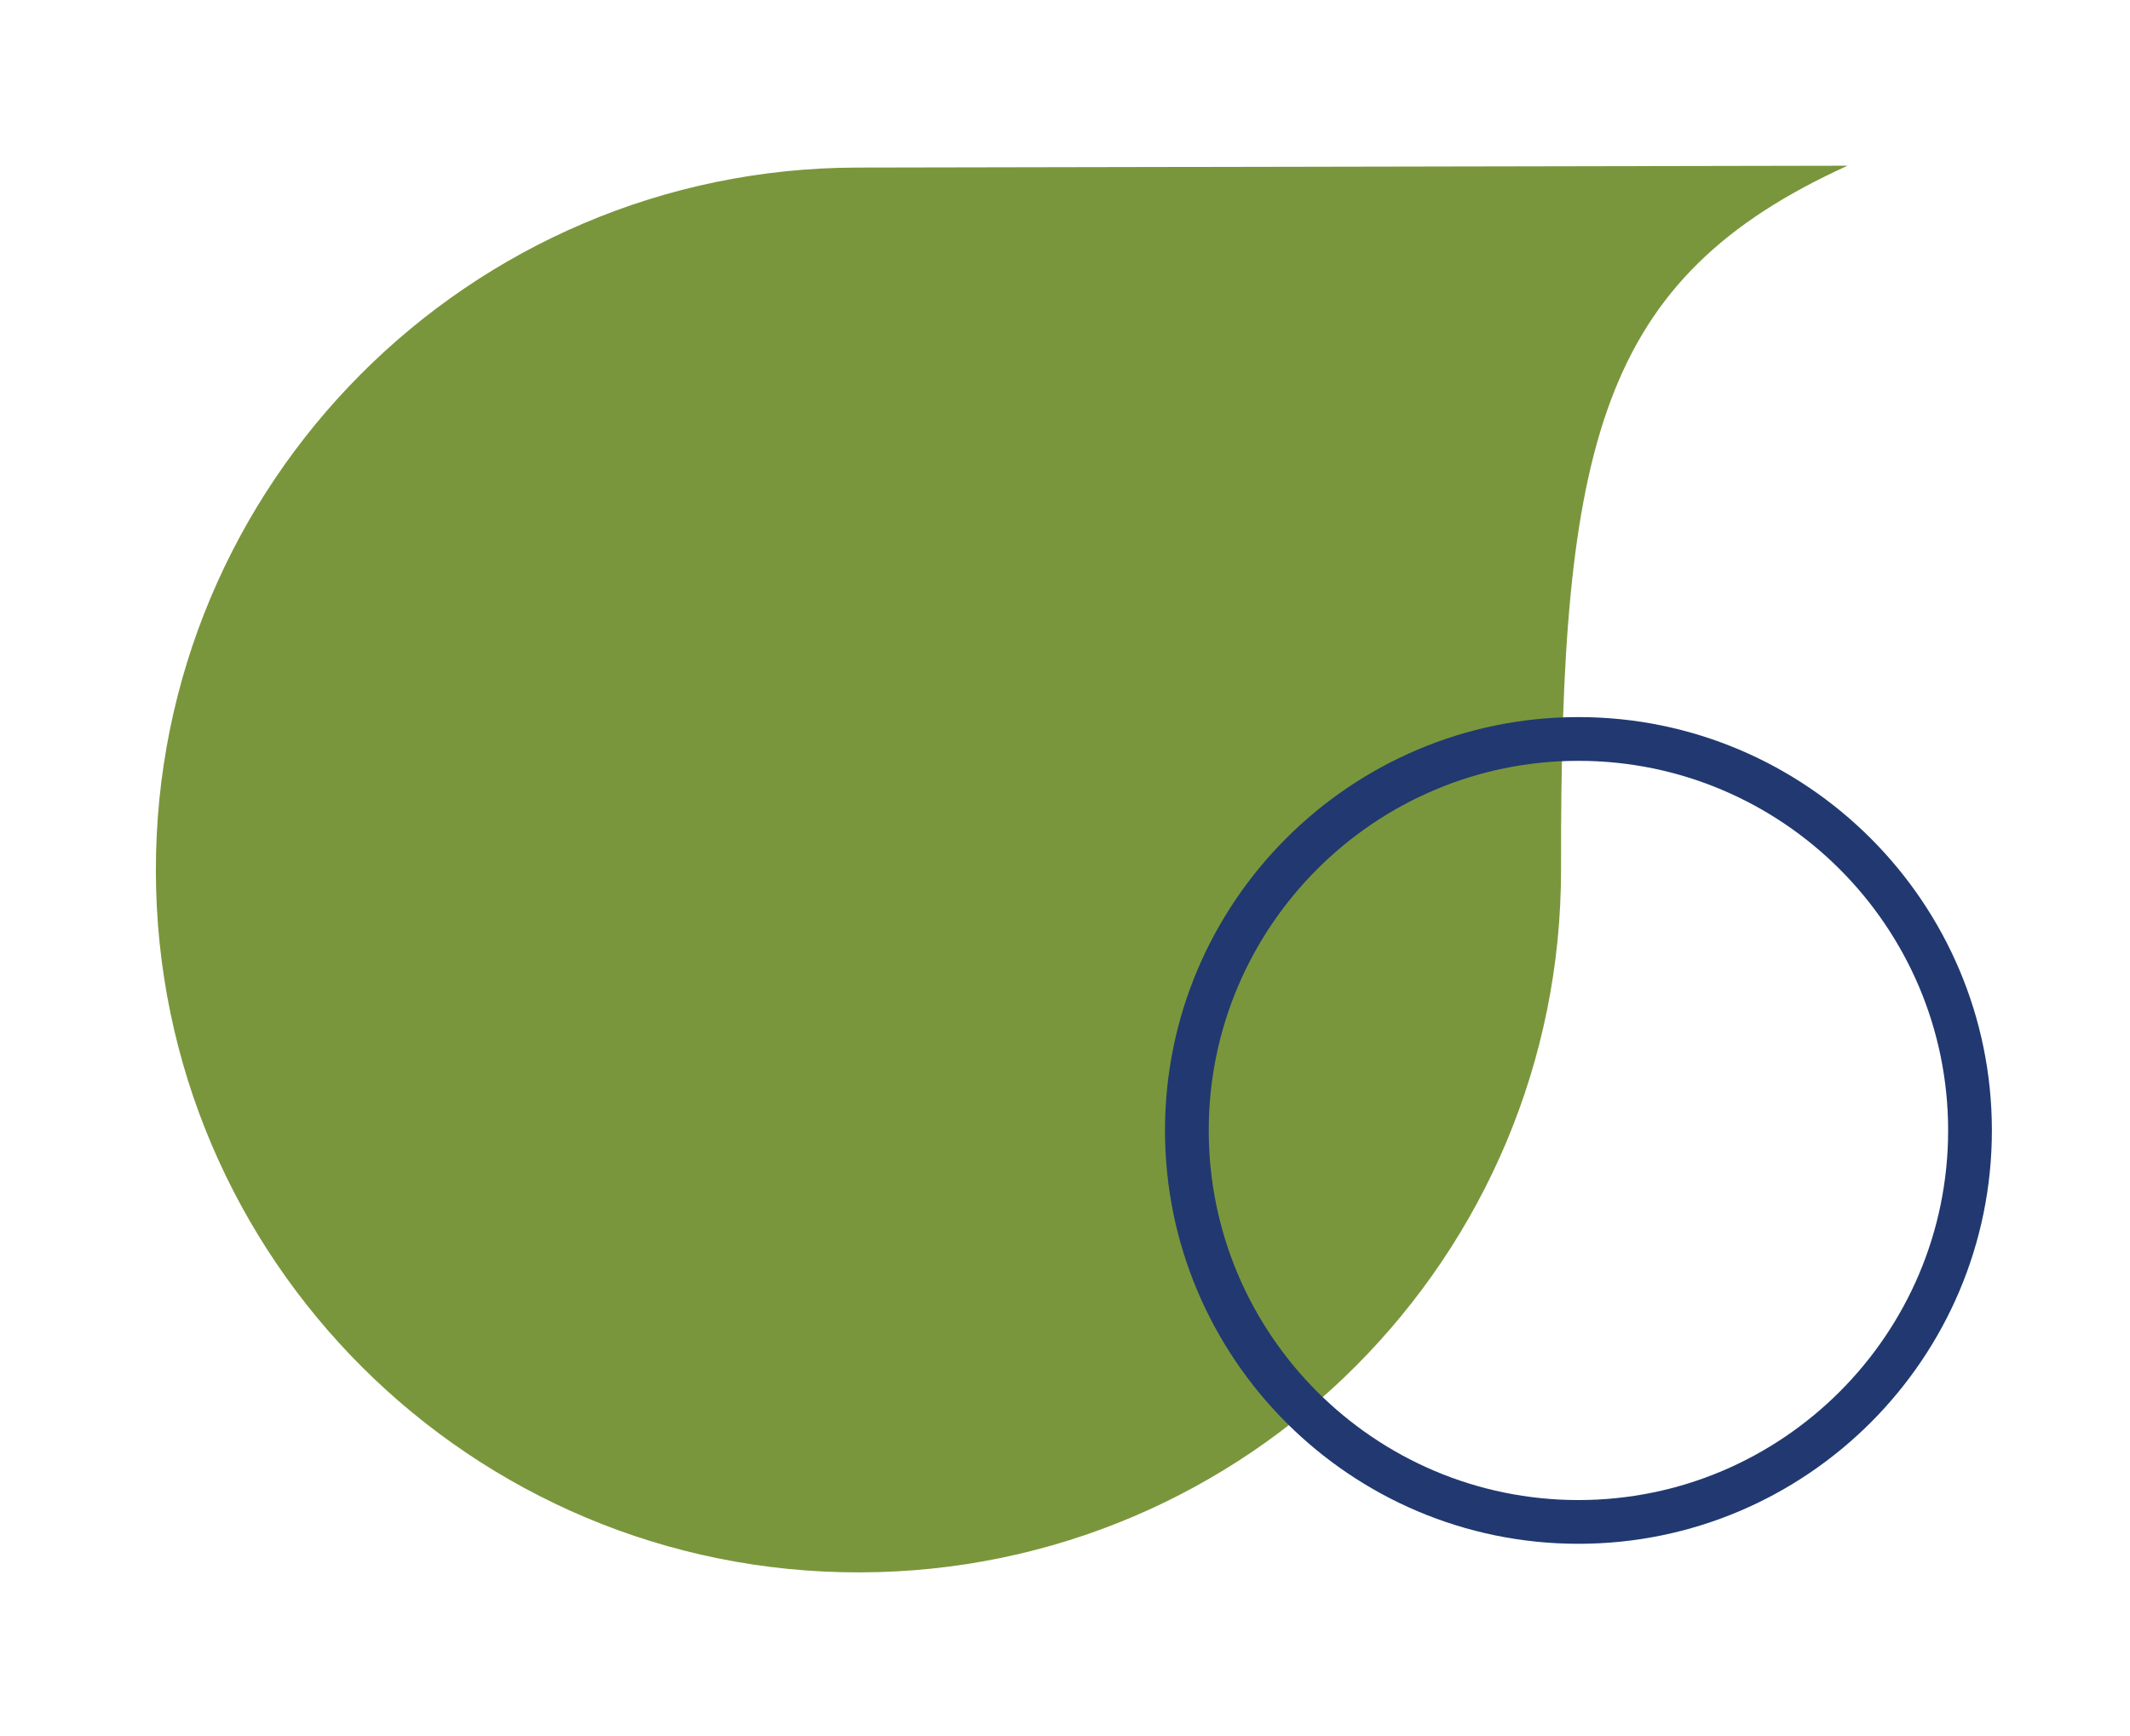 <svg xmlns="http://www.w3.org/2000/svg" xmlns:xlink="http://www.w3.org/1999/xlink" id="Layer_1" x="0px" y="0px" viewBox="0 0 353.93 288.54" style="enable-background:new 0 0 353.93 288.54;" xml:space="preserve"><style type="text/css">	.st0{fill:#7A963C;}	.st1{fill:#213970;}</style><path class="st0" d="M25.9,144.81C25.78,80.35,77.96,27.97,142.42,27.85L307,27.54c-41.27,18.77-47.74,46.18-47.61,116.83 c0.12,64.46-52.06,116.84-116.52,116.96C78.4,261.46,26.02,209.27,25.9,144.81z"></path><g>	<path class="st1" d="M262.28,256.58c-37.88,0-68.7-30.82-68.7-68.7s30.82-68.7,68.7-68.7s68.7,30.82,68.7,68.7  S300.16,256.58,262.28,256.58z M262.28,126.45c-33.87,0-61.43,27.56-61.43,61.43s27.56,61.43,61.43,61.43s61.43-27.56,61.43-61.43  S296.15,126.45,262.28,126.45z"></path></g></svg>